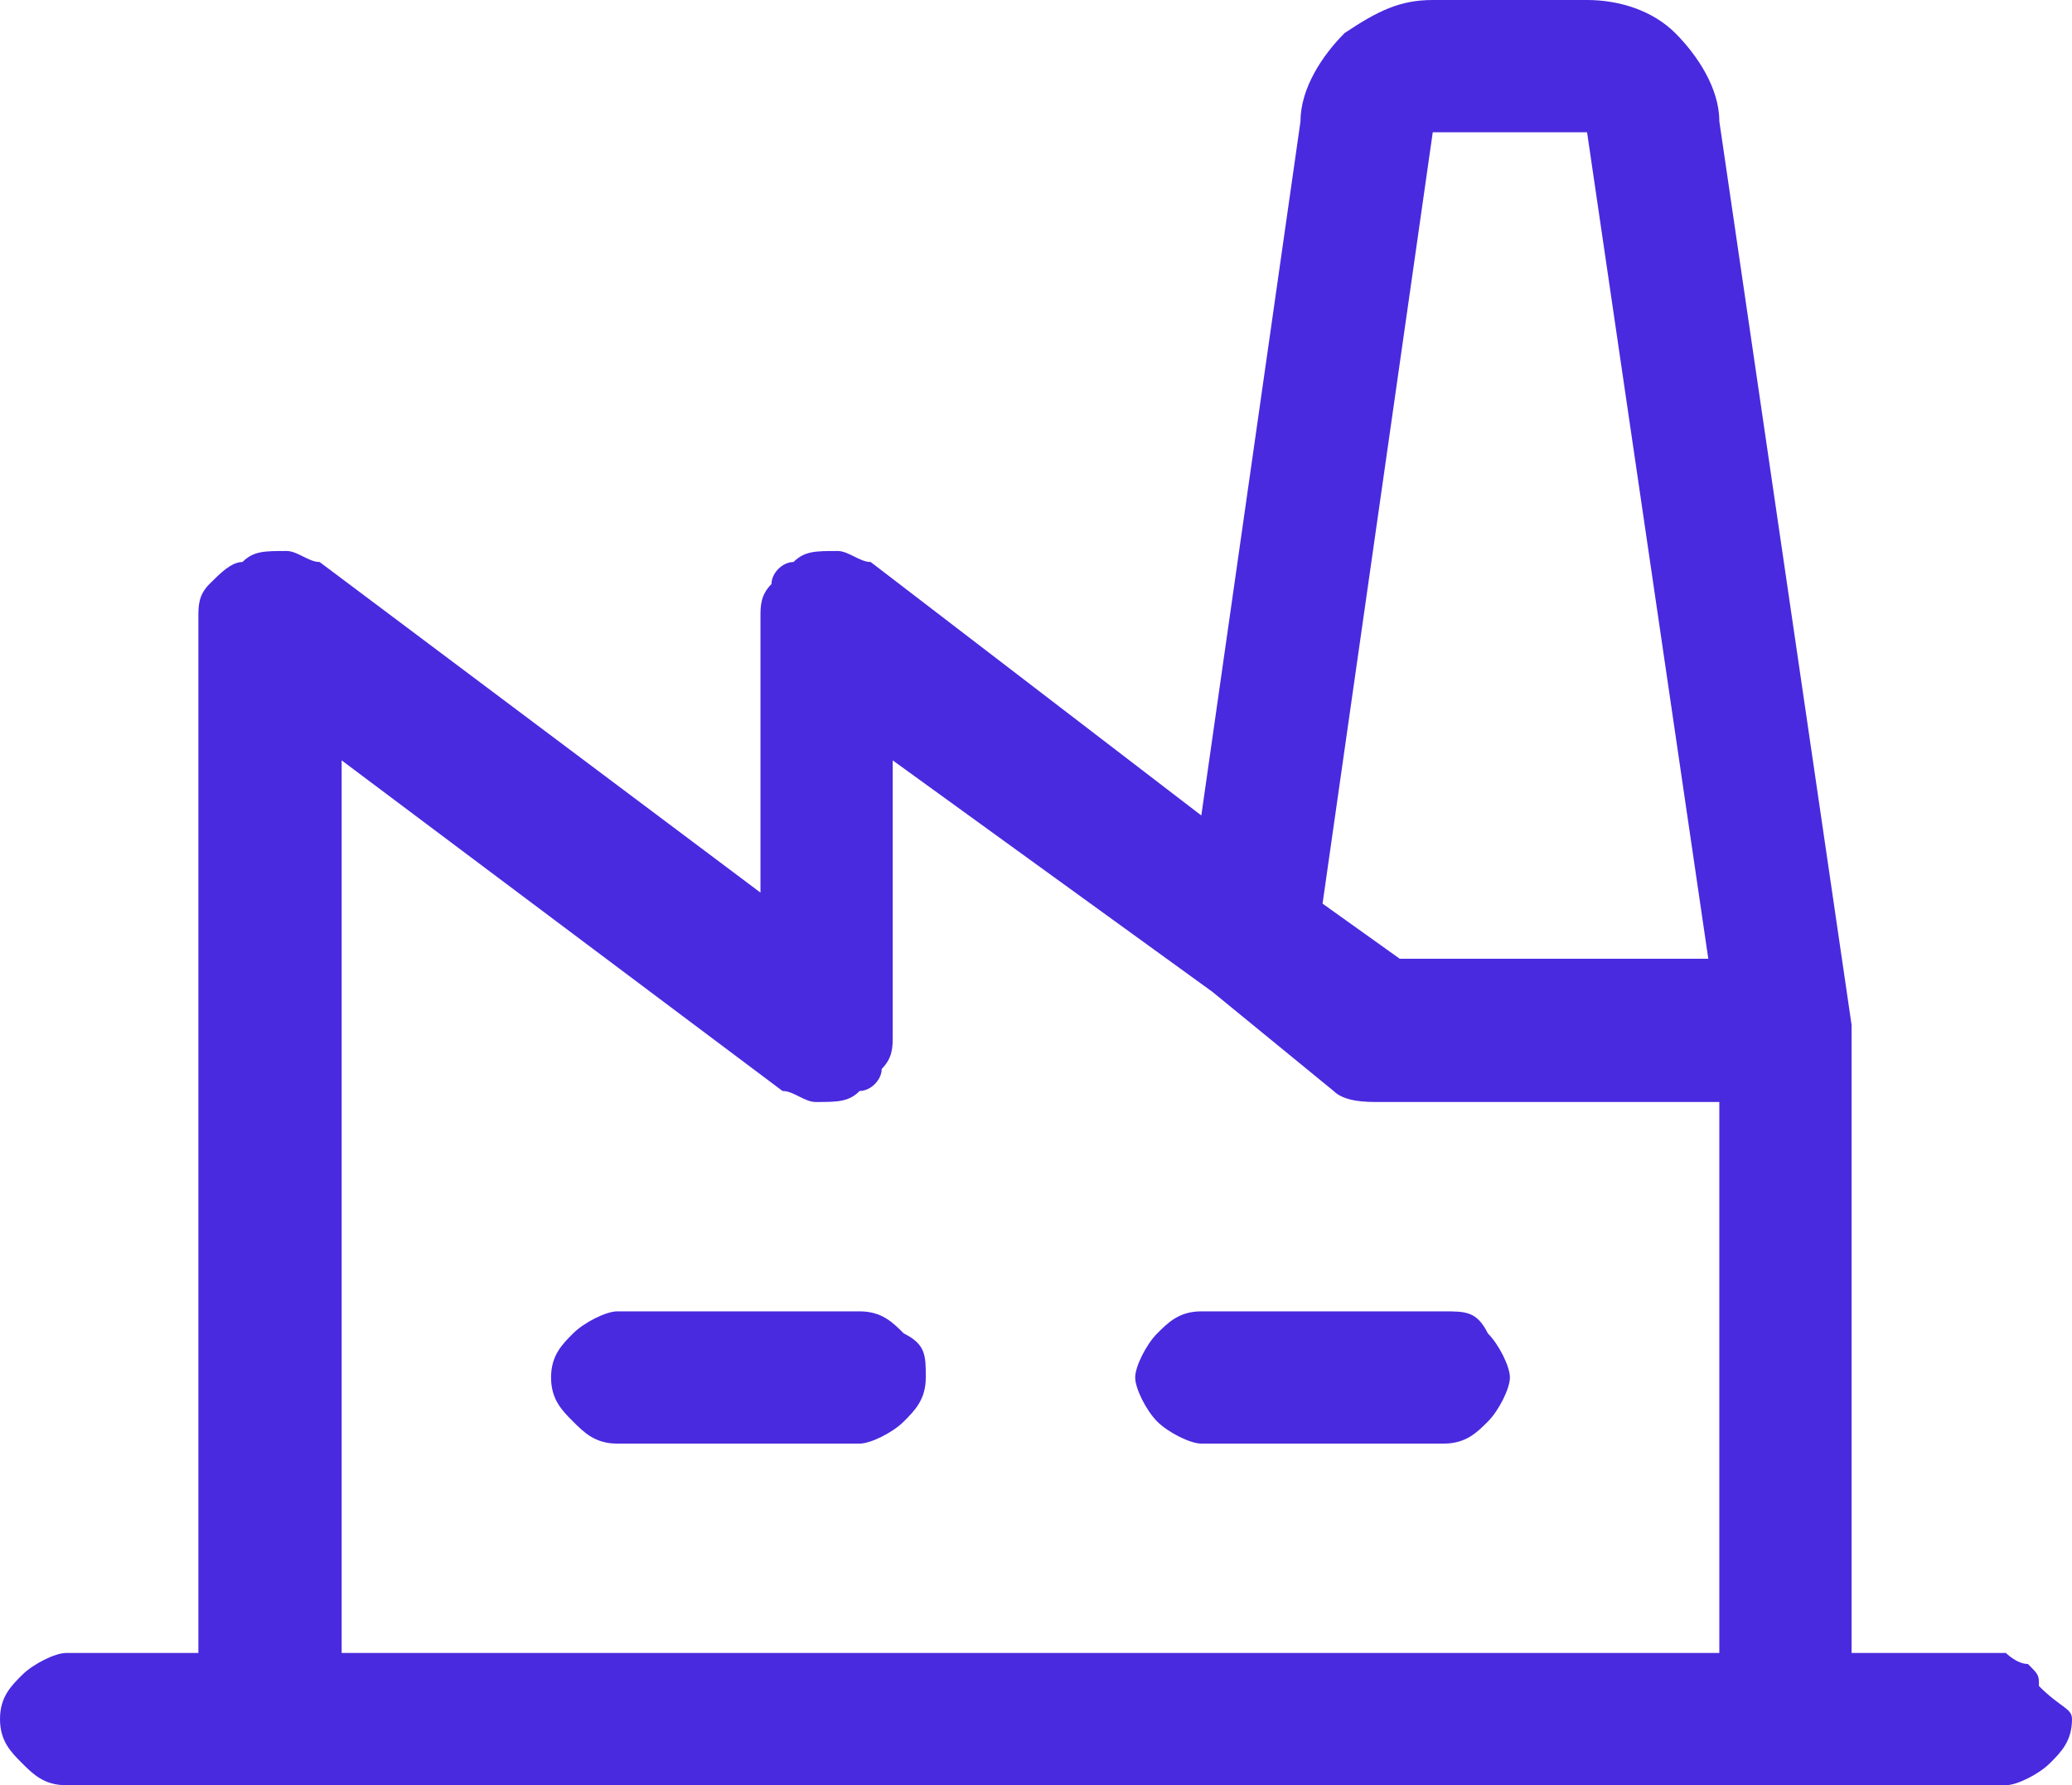 <?xml version="1.0" encoding="utf-8"?>
<!-- Generator: Adobe Illustrator 25.2.1, SVG Export Plug-In . SVG Version: 6.00 Build 0)  -->
<svg version="1.1" id="Layer_1" xmlns="http://www.w3.org/2000/svg" xmlns:xlink="http://www.w3.org/1999/xlink" x="0px" y="0px"
	 viewBox="0 0 18.8 16.2" style="enable-background:new 0 0 18.8 16.2;" xml:space="preserve">
<style type="text/css">
	.st0{fill:#492ADF;}
</style>
<path class="st0" d="M8.4,12.5c0,0.2-0.1,0.3-0.2,0.4c-0.1,0.1-0.3,0.2-0.4,0.2H5.6c-0.2,0-0.3-0.1-0.4-0.2C5.1,12.8,5,12.7,5,12.5
	s0.1-0.3,0.2-0.4c0.1-0.1,0.3-0.2,0.4-0.2h2.2c0.2,0,0.3,0.1,0.4,0.2C8.4,12.2,8.4,12.3,8.4,12.5z M13.1,11.9h-2.2
	c-0.2,0-0.3,0.1-0.4,0.2c-0.1,0.1-0.2,0.3-0.2,0.4s0.1,0.3,0.2,0.4c0.1,0.1,0.3,0.2,0.4,0.2h2.2c0.2,0,0.3-0.1,0.4-0.2
	c0.1-0.1,0.2-0.3,0.2-0.4s-0.1-0.3-0.2-0.4C13.4,11.9,13.3,11.9,13.1,11.9z M18.8,15.6c0,0.2-0.1,0.3-0.2,0.4
	c-0.1,0.1-0.3,0.2-0.4,0.2H0.6c-0.2,0-0.3-0.1-0.4-0.2C0.1,15.9,0,15.8,0,15.6s0.1-0.3,0.2-0.4C0.3,15.1,0.5,15,0.6,15h1.2V5.6
	c0-0.1,0-0.2,0.1-0.3C2,5.2,2.1,5.1,2.2,5.1C2.3,5,2.4,5,2.6,5c0.1,0,0.2,0.1,0.3,0.1l4,3V5.6c0-0.1,0-0.2,0.1-0.3
	C7,5.2,7.1,5.1,7.2,5.1C7.3,5,7.4,5,7.6,5c0.1,0,0.2,0.1,0.3,0.1l3,2.3l0.9-6.3c0-0.3,0.2-0.6,0.4-0.8C12.5,0.1,12.7,0,13,0h1.4
	c0.3,0,0.6,0.1,0.8,0.3s0.4,0.5,0.4,0.8l1.2,8.2c0,0,0,0.1,0,0.1V15h1.2c0.1,0,0.2,0,0.2,0s0.1,0.1,0.2,0.1c0.1,0.1,0.1,0.1,0.1,0.2
	C18.7,15.5,18.8,15.5,18.8,15.6z M12,8.2l0.7,0.5h2.8l-1.1-7.5H13L12,8.2z M3.1,15h12.5v-5h-3.1c-0.1,0-0.3,0-0.4-0.1L11,9L8.1,6.9
	v2.5c0,0.1,0,0.2-0.1,0.3C8,9.8,7.9,9.9,7.8,9.9C7.7,10,7.6,10,7.4,10c-0.1,0-0.2-0.1-0.3-0.1l-4-3V15z"/>
</svg>

